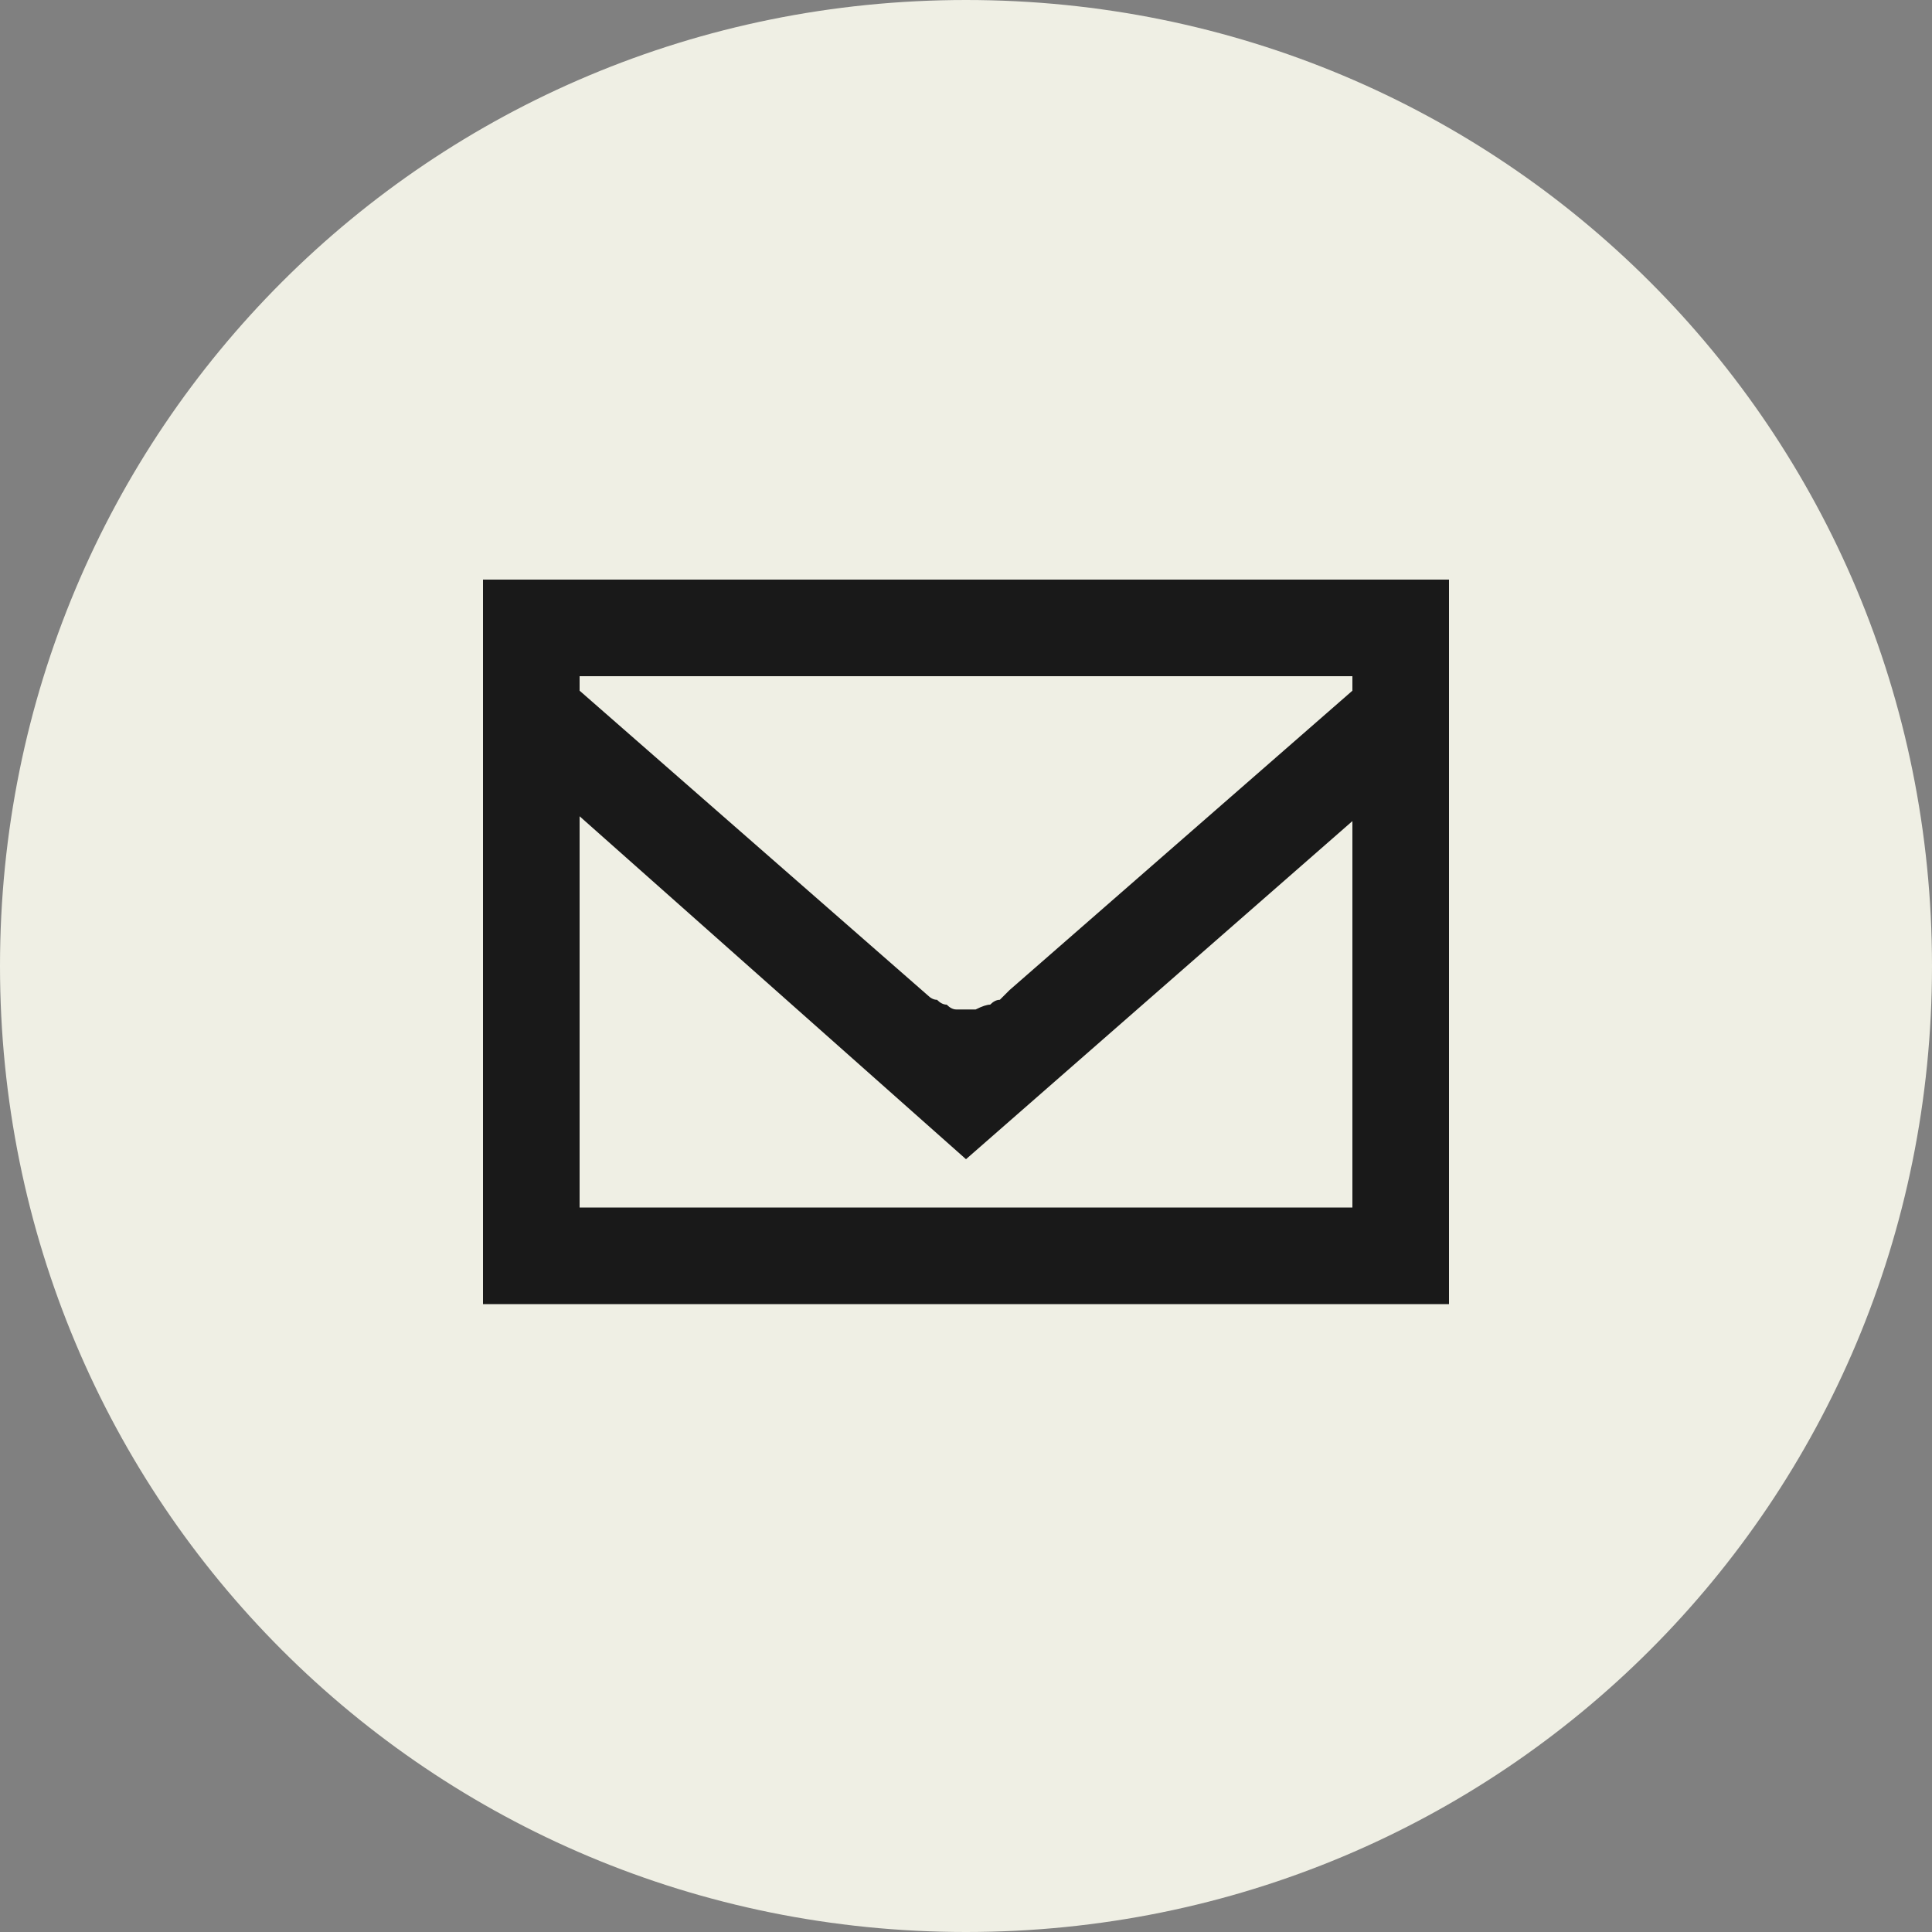 <svg version="1.2" xmlns="http://www.w3.org/2000/svg" viewBox="0 0 40 40" width="40" height="40">
	<rect x="0" y="0" width="40" height="40" fill="#808080" stroke="none"/>
	<title>Group_1066 (1)</title>
	<style>
		.s0 { fill: #efefe4 } 
		.s1 { fill: #191919 } 
	</style>
	<g id="Group_1066">
		<path id="Ellipse_4" fill-rule="evenodd" class="s0" d="m20 40c-11.1 0-20-8.9-20-20 0-11.1 8.9-20 20-20 11.1 0 20 8.9 20 20 0 11.1-8.9 20-20 20z"/>
		<g id="Page-1">
			<g id="Dribbble-Light-Preview">
				<g id="icons">
					<path id="email-_1573_" fill-rule="evenodd" class="s1" d="m10 12h20v15h-20zm18 13v-8l-8 7-8-7.1v8.1zm0-11h-16v0.3l7.2 6.3q0.1 0.1 0.2 0.1 0.1 0.1 0.2 0.1 0.1 0.1 0.2 0.1 0.1 0 0.2 0 0.1 0 0.2 0 0.2-0.1 0.3-0.1 0.1-0.1 0.2-0.1 0.1-0.1 0.2-0.2l7.1-6.2z"/>
				</g>
			</g>
		</g>
	</g>
</svg>